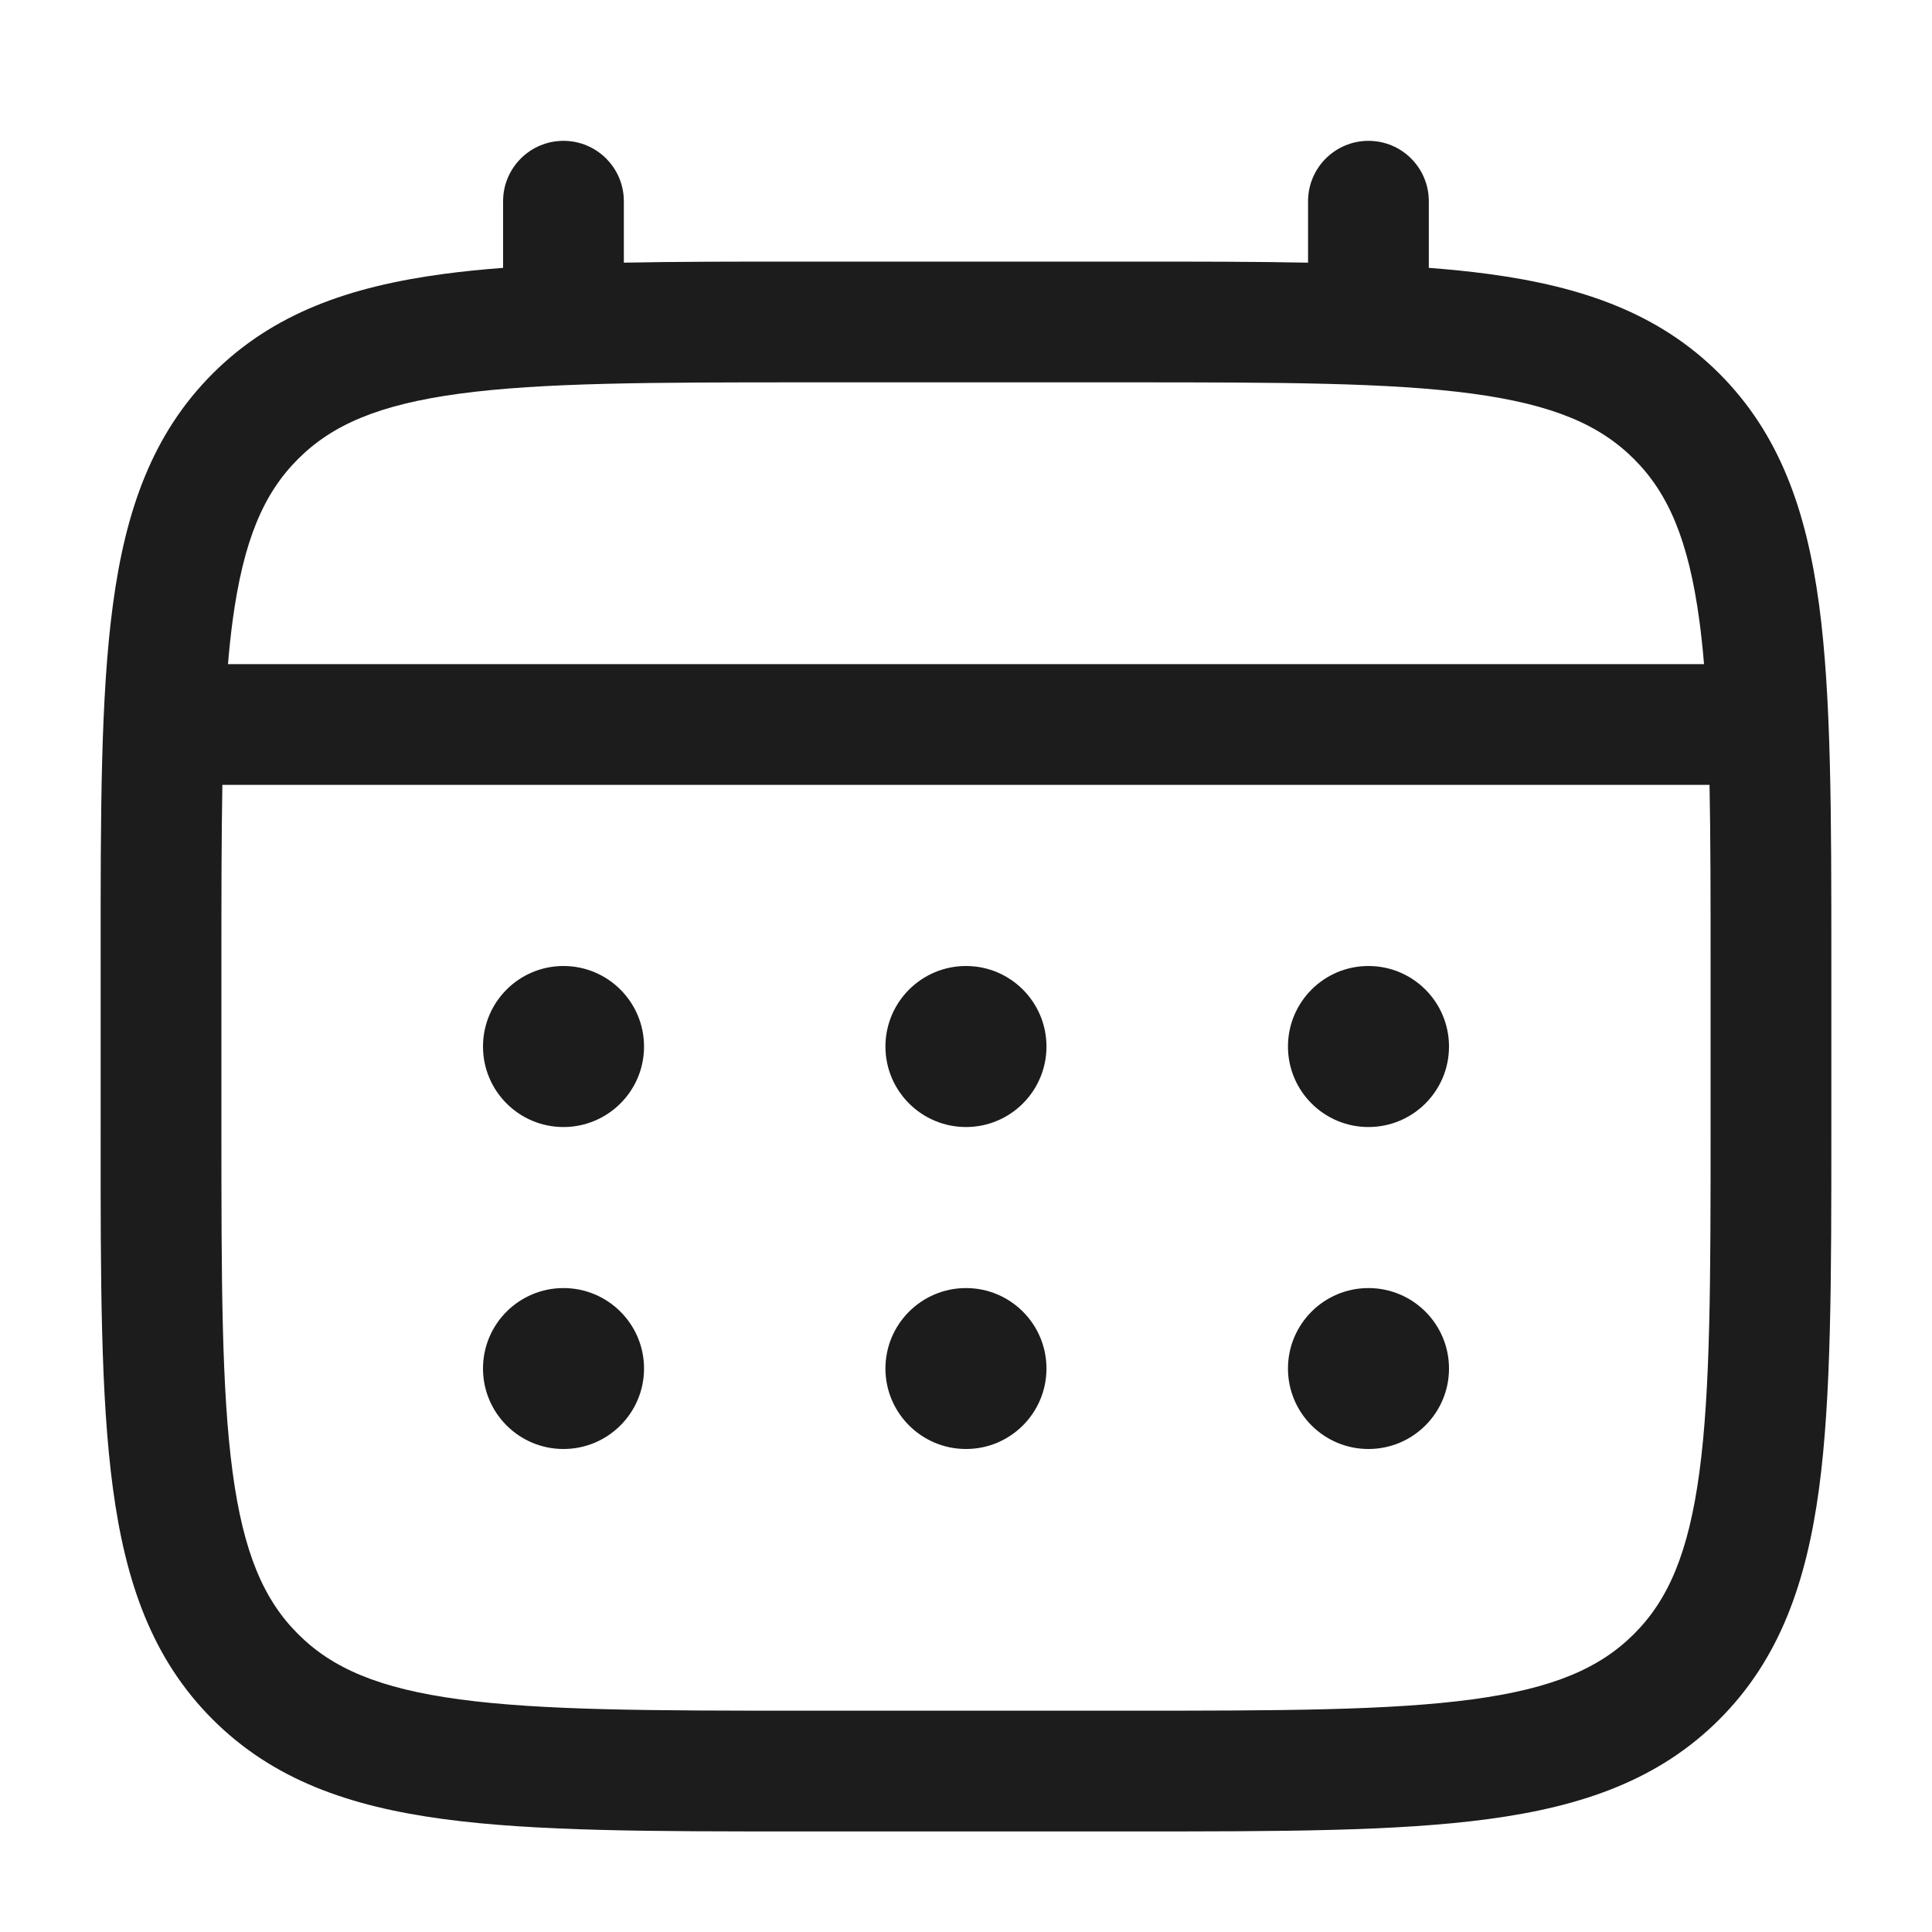 <svg width="20" height="20" viewBox="0 0 20 20" fill="none" xmlns="http://www.w3.org/2000/svg">
<path d="M14.166 11.667C14.627 11.667 15 11.294 15 10.834C15 10.373 14.627 10 14.166 10C13.706 10 13.333 10.373 13.333 10.834C13.333 11.294 13.706 11.667 14.166 11.667Z" fill="#1C1C1C"/>
<path d="M14.166 15C14.627 15 15 14.627 15 14.167C15 13.707 14.627 13.334 14.166 13.334C13.706 13.334 13.333 13.707 13.333 14.167C13.333 14.627 13.706 15 14.166 15Z" fill="#1C1C1C"/>
<path d="M10.833 10.834C10.833 11.294 10.46 11.667 10 11.667C9.54 11.667 9.166 11.294 9.166 10.834C9.166 10.373 9.54 10 10 10C10.46 10 10.833 10.373 10.833 10.834Z" fill="#1C1C1C"/>
<path d="M10.833 14.167C10.833 14.627 10.46 15 10 15C9.54 15 9.166 14.627 9.166 14.167C9.166 13.707 9.54 13.334 10 13.334C10.46 13.334 10.833 13.707 10.833 14.167Z" fill="#1C1C1C"/>
<path d="M5.833 11.667C6.293 11.667 6.667 11.294 6.667 10.834C6.667 10.373 6.293 10 5.833 10C5.373 10 5 10.373 5 10.834C5 11.294 5.373 11.667 5.833 11.667Z" fill="#1C1C1C"/>
<path d="M5.833 15C6.293 15 6.667 14.627 6.667 14.167C6.667 13.707 6.293 13.334 5.833 13.334C5.373 13.334 5 13.707 5 14.167C5 14.627 5.373 15 5.833 15Z" fill="#1C1C1C"/>
<path fill-rule="evenodd" clip-rule="evenodd" d="M5.833 1.458C6.178 1.458 6.458 1.738 6.458 2.083V2.719C7.01 2.708 7.618 2.708 8.286 2.708H11.713C12.382 2.708 12.99 2.708 13.541 2.719V2.083C13.541 1.738 13.821 1.458 14.166 1.458C14.512 1.458 14.791 1.738 14.791 2.083V2.773C15.008 2.789 15.213 2.81 15.407 2.836C16.384 2.967 17.175 3.244 17.799 3.868C18.422 4.492 18.699 5.282 18.831 6.259C18.958 7.209 18.958 8.422 18.958 9.953V11.714C18.958 13.245 18.958 14.458 18.831 15.408C18.699 16.385 18.422 17.175 17.799 17.799C17.175 18.423 16.384 18.7 15.407 18.831C14.458 18.959 13.245 18.959 11.714 18.959H8.286C6.755 18.959 5.542 18.959 4.592 18.831C3.615 18.7 2.825 18.423 2.201 17.799C1.577 17.175 1.3 16.385 1.169 15.408C1.041 14.458 1.041 13.245 1.042 11.714V9.953C1.041 8.422 1.041 7.209 1.169 6.259C1.3 5.282 1.577 4.492 2.201 3.868C2.825 3.244 3.615 2.967 4.592 2.836C4.786 2.81 4.992 2.789 5.208 2.773V2.083C5.208 1.738 5.488 1.458 5.833 1.458ZM4.759 4.075C3.92 4.188 3.437 4.399 3.085 4.752C2.732 5.104 2.521 5.587 2.408 6.426C2.389 6.568 2.373 6.717 2.36 6.875H17.64C17.627 6.717 17.611 6.568 17.592 6.426C17.479 5.587 17.268 5.104 16.915 4.752C16.562 4.399 16.079 4.188 15.241 4.075C14.384 3.96 13.255 3.958 11.666 3.958H8.333C6.744 3.958 5.615 3.96 4.759 4.075ZM2.292 10C2.292 9.288 2.292 8.669 2.302 8.125H17.697C17.708 8.669 17.708 9.288 17.708 10V11.667C17.708 13.256 17.707 14.385 17.592 15.241C17.479 16.079 17.268 16.563 16.915 16.915C16.562 17.268 16.079 17.479 15.241 17.592C14.384 17.707 13.255 17.709 11.666 17.709H8.333C6.744 17.709 5.615 17.707 4.759 17.592C3.92 17.479 3.437 17.268 3.085 16.915C2.732 16.563 2.521 16.079 2.408 15.241C2.293 14.385 2.292 13.256 2.292 11.667V10Z" fill="#1C1C1C"/>
</svg>
